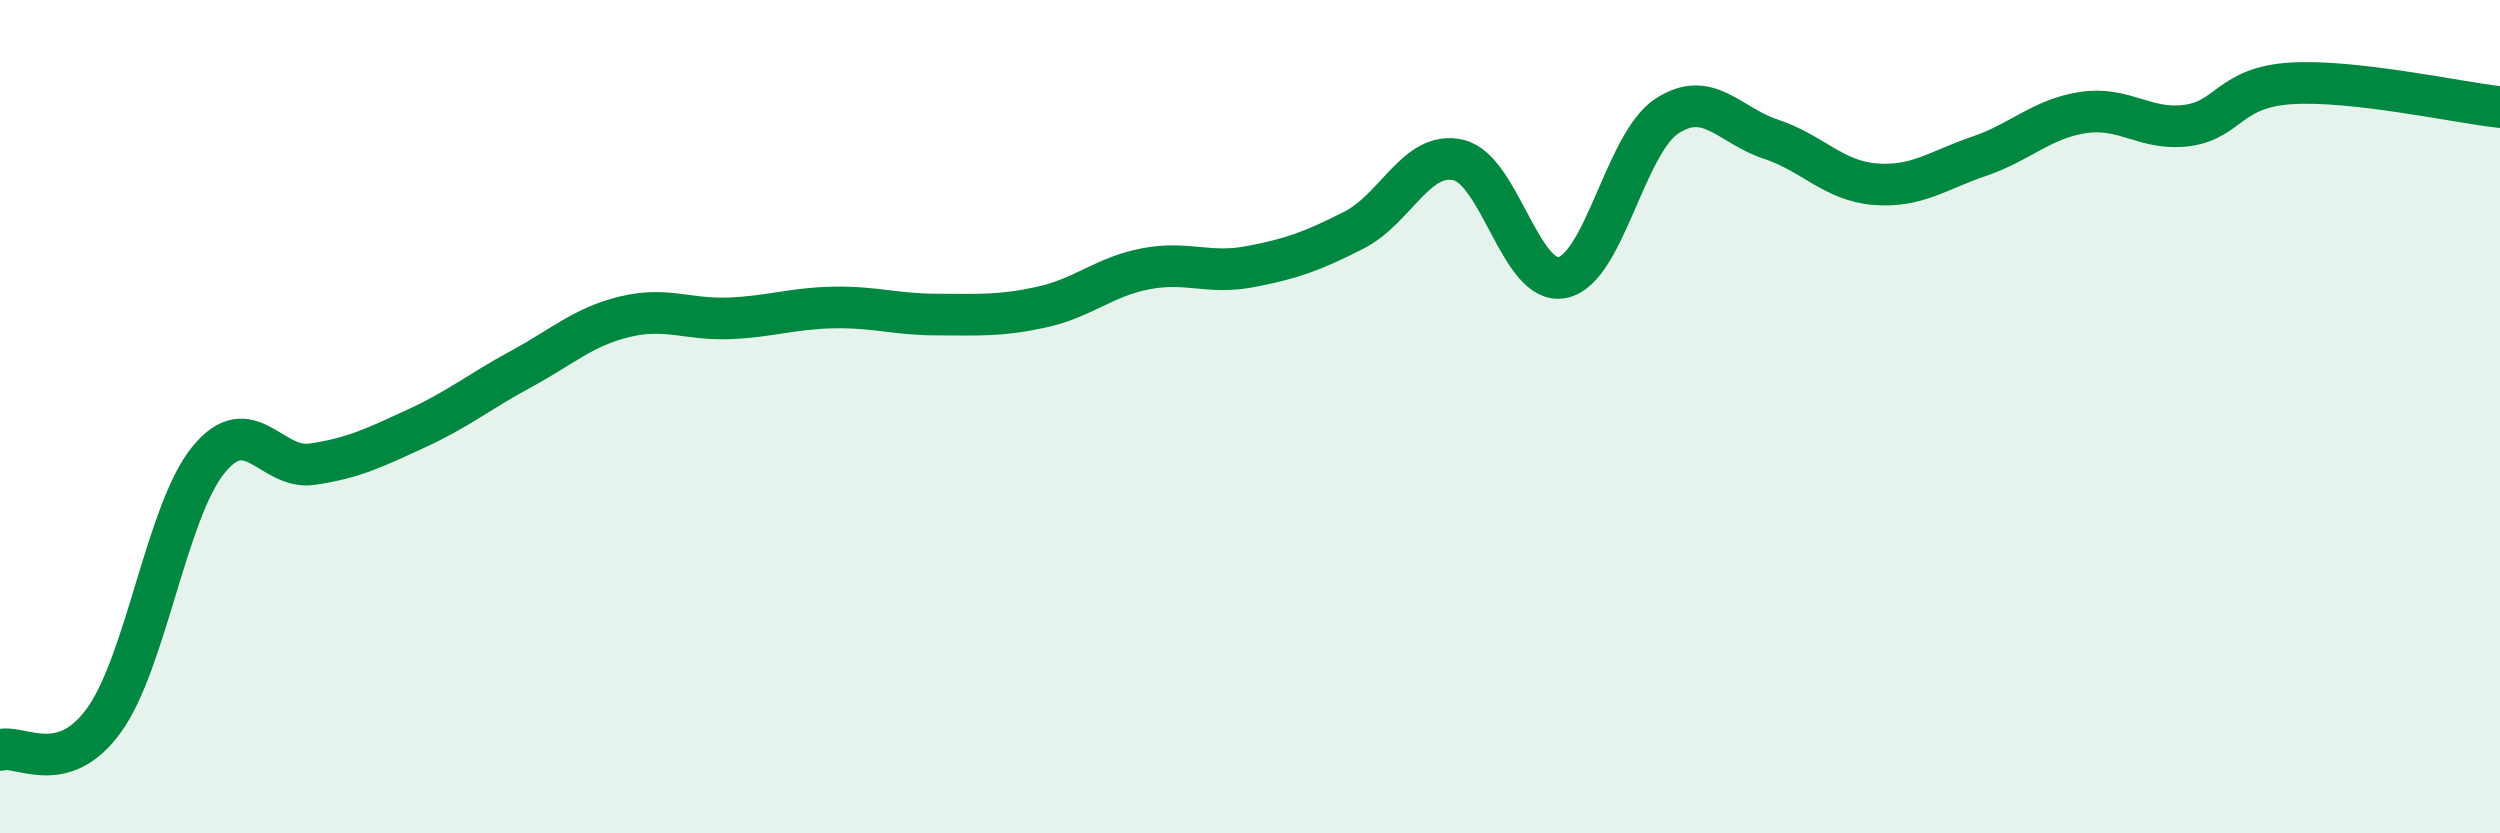 
    <svg width="60" height="20" viewBox="0 0 60 20" xmlns="http://www.w3.org/2000/svg">
      <path
        d="M 0,18 C 0.5,17.86 1.5,18.67 2.5,17.28 C 3.5,15.89 4,12.27 5,11.04 C 6,9.81 6.5,11.29 7.5,11.14 C 8.5,10.99 9,10.74 10,10.28 C 11,9.82 11.5,9.4 12.5,8.86 C 13.5,8.32 14,7.84 15,7.6 C 16,7.36 16.5,7.68 17.5,7.64 C 18.5,7.6 19,7.4 20,7.38 C 21,7.36 21.5,7.55 22.5,7.55 C 23.5,7.55 24,7.59 25,7.37 C 26,7.15 26.5,6.64 27.5,6.45 C 28.5,6.26 29,6.59 30,6.4 C 31,6.21 31.5,6.03 32.5,5.52 C 33.5,5.01 34,3.61 35,3.84 C 36,4.07 36.5,6.87 37.5,6.66 C 38.5,6.45 39,3.45 40,2.79 C 41,2.13 41.5,3.01 42.5,3.34 C 43.5,3.67 44,4.34 45,4.42 C 46,4.5 46.5,4.09 47.5,3.75 C 48.5,3.41 49,2.85 50,2.7 C 51,2.55 51.5,3.15 52.5,3.01 C 53.5,2.87 53.5,2.09 55,2 C 56.5,1.91 59,2.46 60,2.57L60 20L0 20Z"
        fill="#008740"
        opacity="0.1"
        stroke-linecap="round"
        stroke-linejoin="round"
      />
      <path
        d="M 0,18 C 0.5,17.86 1.5,18.67 2.5,17.28 C 3.5,15.89 4,12.27 5,11.04 C 6,9.81 6.5,11.29 7.5,11.14 C 8.5,10.99 9,10.74 10,10.28 C 11,9.82 11.5,9.4 12.5,8.86 C 13.5,8.32 14,7.84 15,7.6 C 16,7.36 16.5,7.68 17.5,7.64 C 18.5,7.6 19,7.4 20,7.38 C 21,7.36 21.5,7.55 22.5,7.55 C 23.5,7.55 24,7.59 25,7.37 C 26,7.15 26.5,6.64 27.5,6.45 C 28.5,6.26 29,6.59 30,6.4 C 31,6.21 31.5,6.03 32.5,5.52 C 33.5,5.01 34,3.61 35,3.84 C 36,4.07 36.5,6.87 37.5,6.66 C 38.5,6.45 39,3.45 40,2.79 C 41,2.13 41.5,3.01 42.5,3.34 C 43.5,3.67 44,4.34 45,4.42 C 46,4.5 46.5,4.09 47.5,3.75 C 48.5,3.41 49,2.85 50,2.7 C 51,2.55 51.5,3.15 52.5,3.01 C 53.5,2.87 53.5,2.09 55,2 C 56.5,1.91 59,2.46 60,2.57"
        stroke="#008740"
        stroke-width="1"
        fill="none"
        stroke-linecap="round"
        stroke-linejoin="round"
      />
    </svg>
  